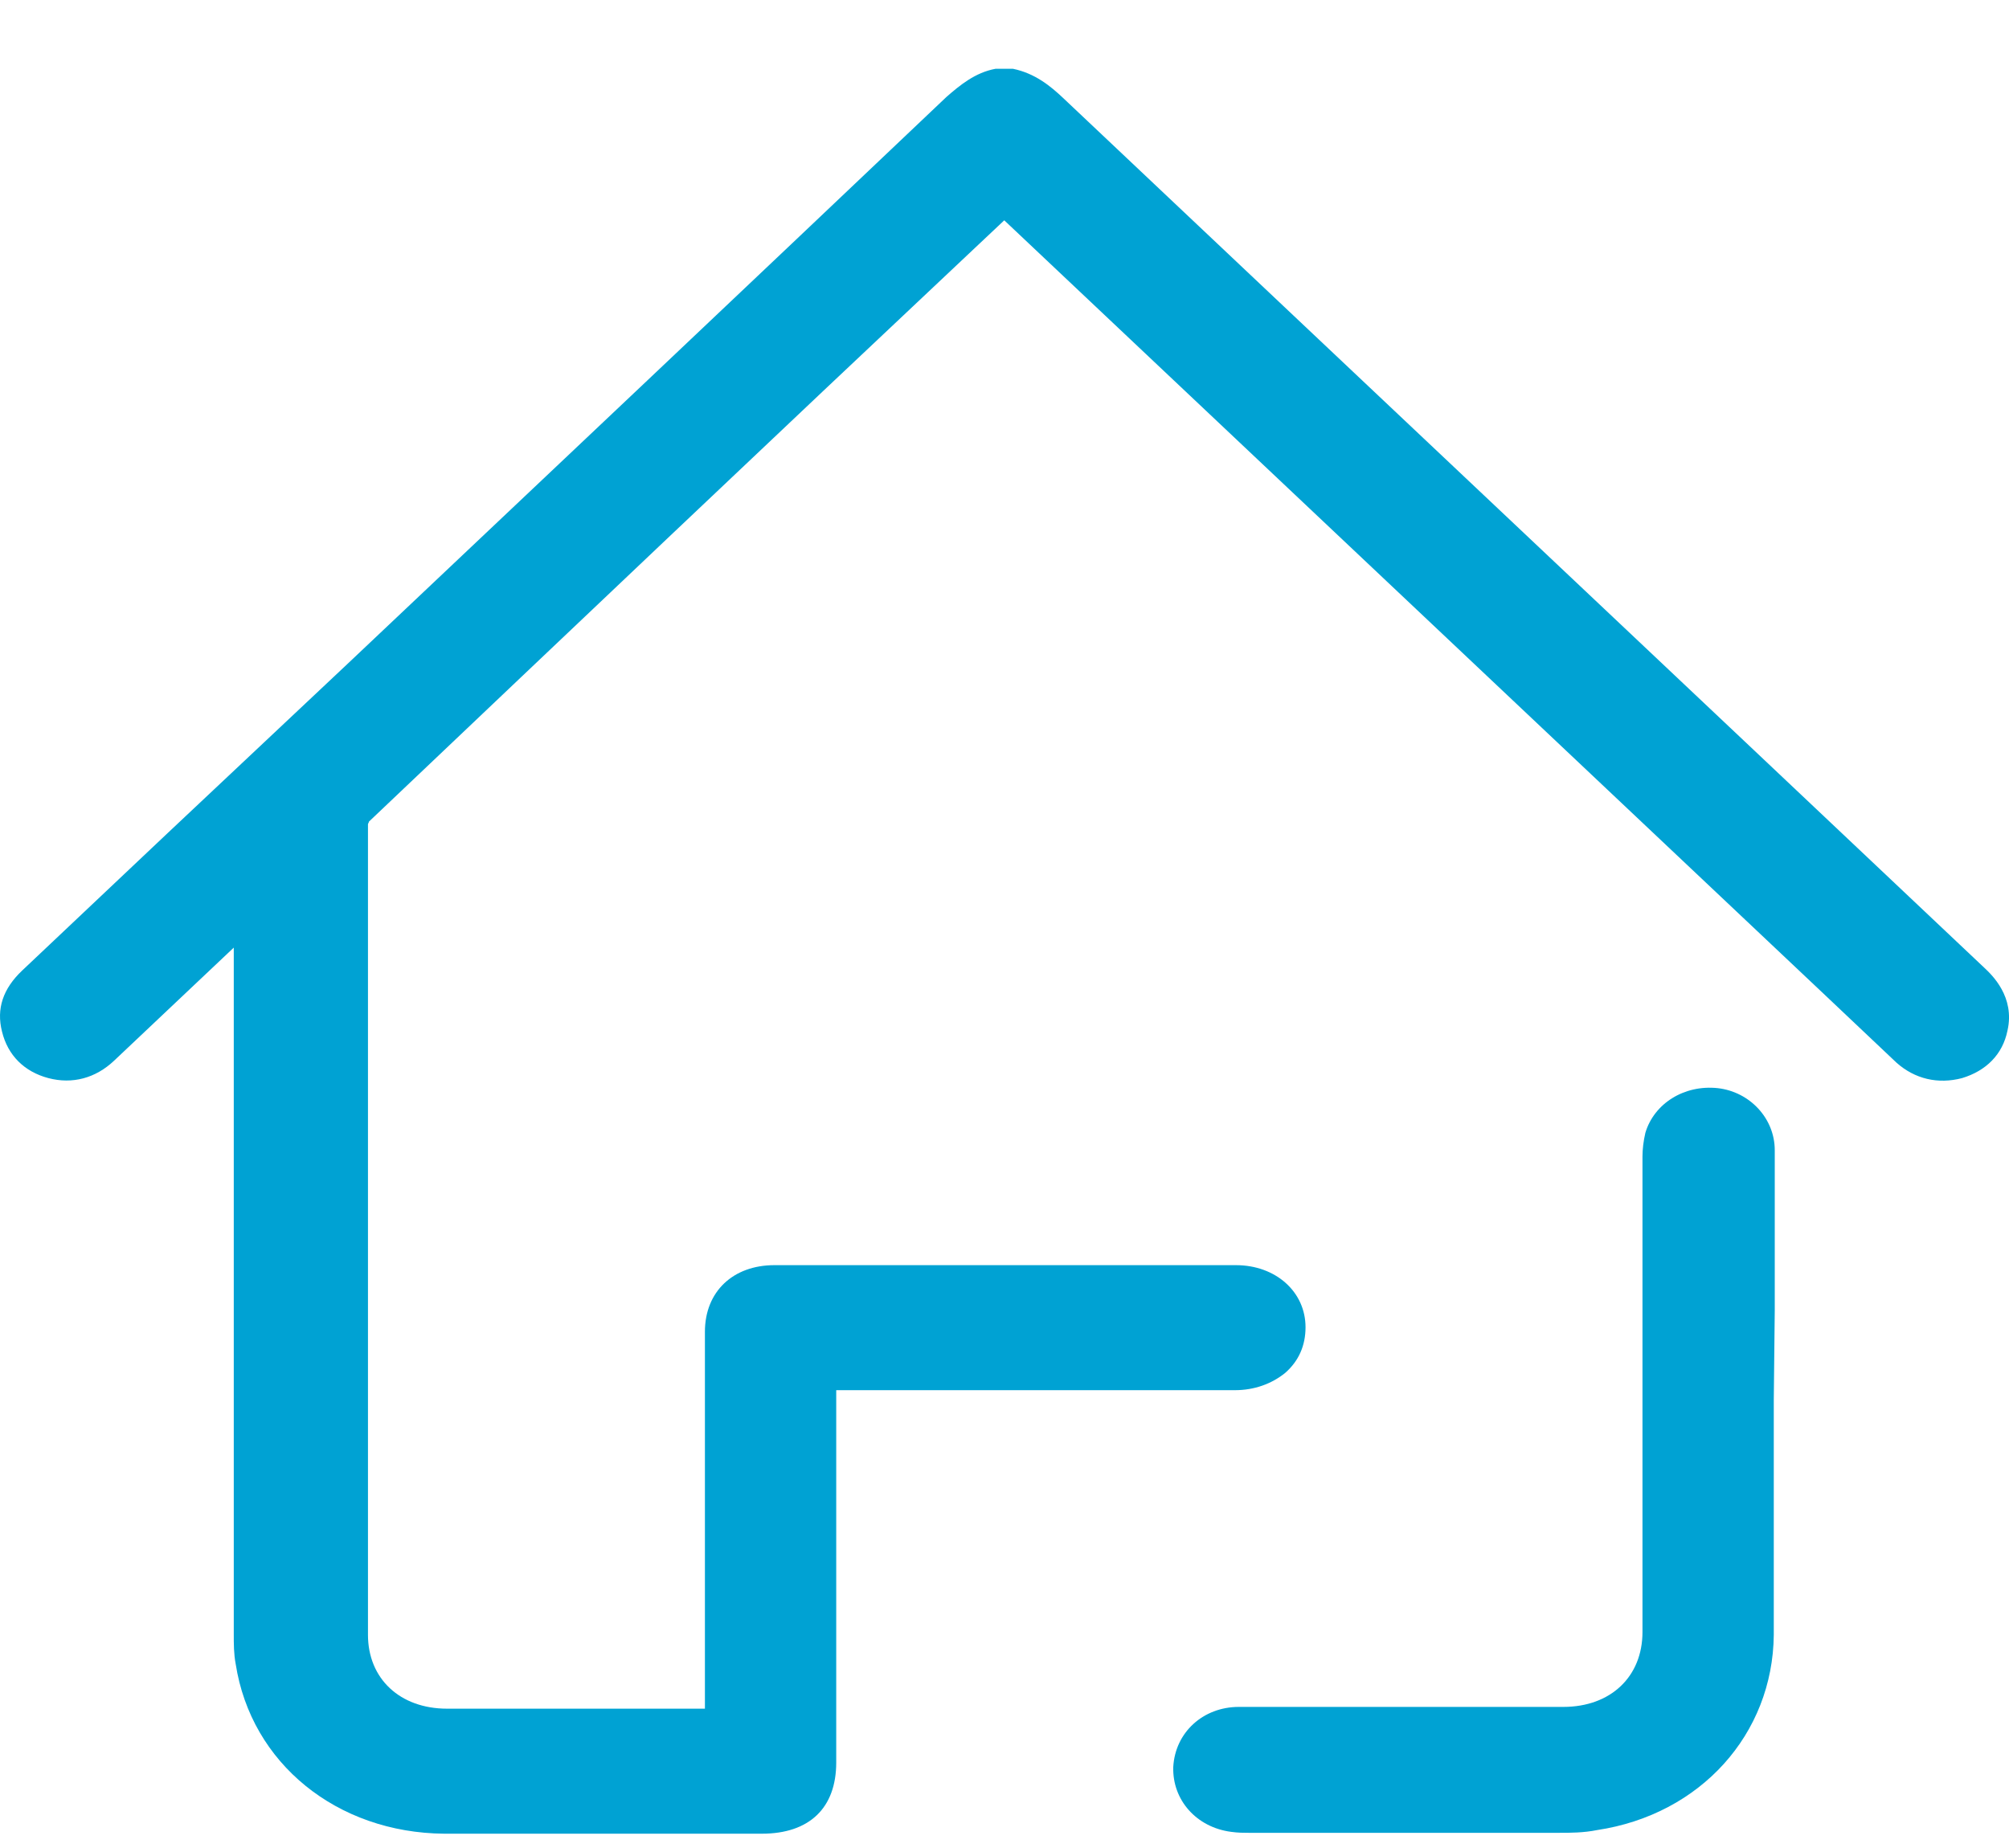 <svg width="25" height="23" viewBox="0 0 25 23" fill="none" xmlns="http://www.w3.org/2000/svg">
<path d="M24.692 12.044C20.871 8.432 17.051 4.831 13.23 1.22C13.073 1.072 12.881 0.913 12.605 0.856H12.437H12.389C12.136 0.902 11.944 1.061 11.776 1.208C9.301 3.559 6.814 5.91 4.326 8.261L2.092 10.363C1.491 10.931 0.878 11.51 0.277 12.078C0.037 12.305 -0.047 12.555 0.025 12.839C0.097 13.134 0.301 13.338 0.602 13.418C0.902 13.497 1.19 13.418 1.419 13.202C1.911 12.736 2.416 12.259 2.909 11.794V12.532C2.909 15.133 2.909 17.734 2.909 20.335C2.909 20.46 2.909 20.585 2.933 20.71C3.125 21.948 4.194 22.811 5.528 22.822C6.105 22.822 6.693 22.822 7.282 22.822C7.799 22.822 8.315 22.822 8.82 22.822H9.481C10.07 22.822 10.406 22.504 10.406 21.936V17.302H11.704C12.929 17.302 14.143 17.302 15.368 17.302C15.609 17.302 15.825 17.223 15.993 17.087C16.162 16.939 16.246 16.746 16.246 16.519C16.246 16.076 15.873 15.746 15.38 15.746C13.47 15.746 11.548 15.746 9.637 15.746C9.121 15.746 8.772 16.076 8.772 16.575C8.772 18.143 8.772 19.699 8.772 21.266H7.871C7.102 21.266 6.333 21.266 5.564 21.266C4.975 21.266 4.579 20.891 4.579 20.346C4.579 16.678 4.579 13.384 4.579 10.26C4.579 10.249 4.591 10.238 4.591 10.226C7.102 7.841 9.613 5.456 12.136 3.082L12.497 2.742L22.674 12.35C22.986 12.646 23.287 12.93 23.599 13.225C23.827 13.429 24.116 13.497 24.416 13.418C24.716 13.327 24.921 13.123 24.981 12.827C25.077 12.407 24.788 12.134 24.692 12.044Z" fill="#00A2D3"/>
<path d="M22.085 16.314C22.085 15.644 22.085 14.985 22.085 14.315C22.085 13.918 21.773 13.588 21.376 13.543C20.956 13.498 20.583 13.736 20.475 14.099C20.451 14.202 20.439 14.304 20.439 14.395C20.439 15.065 20.439 15.746 20.439 16.416V17.893C20.439 18.699 20.439 19.506 20.439 20.312C20.439 20.869 20.042 21.244 19.454 21.244C19.189 21.244 18.925 21.244 18.661 21.244H17.459C16.774 21.244 16.089 21.244 15.416 21.244C14.972 21.244 14.623 21.561 14.6 21.993C14.588 22.402 14.888 22.743 15.32 22.799C15.405 22.811 15.477 22.811 15.537 22.811H15.825C16.33 22.811 16.834 22.811 17.339 22.811C18.024 22.811 18.709 22.811 19.406 22.811C19.538 22.811 19.706 22.811 19.874 22.777C21.16 22.584 22.061 21.584 22.073 20.346C22.073 19.676 22.073 19.017 22.073 18.347V17.416L22.085 16.314Z" fill="#00A2D3"/>
</svg>
